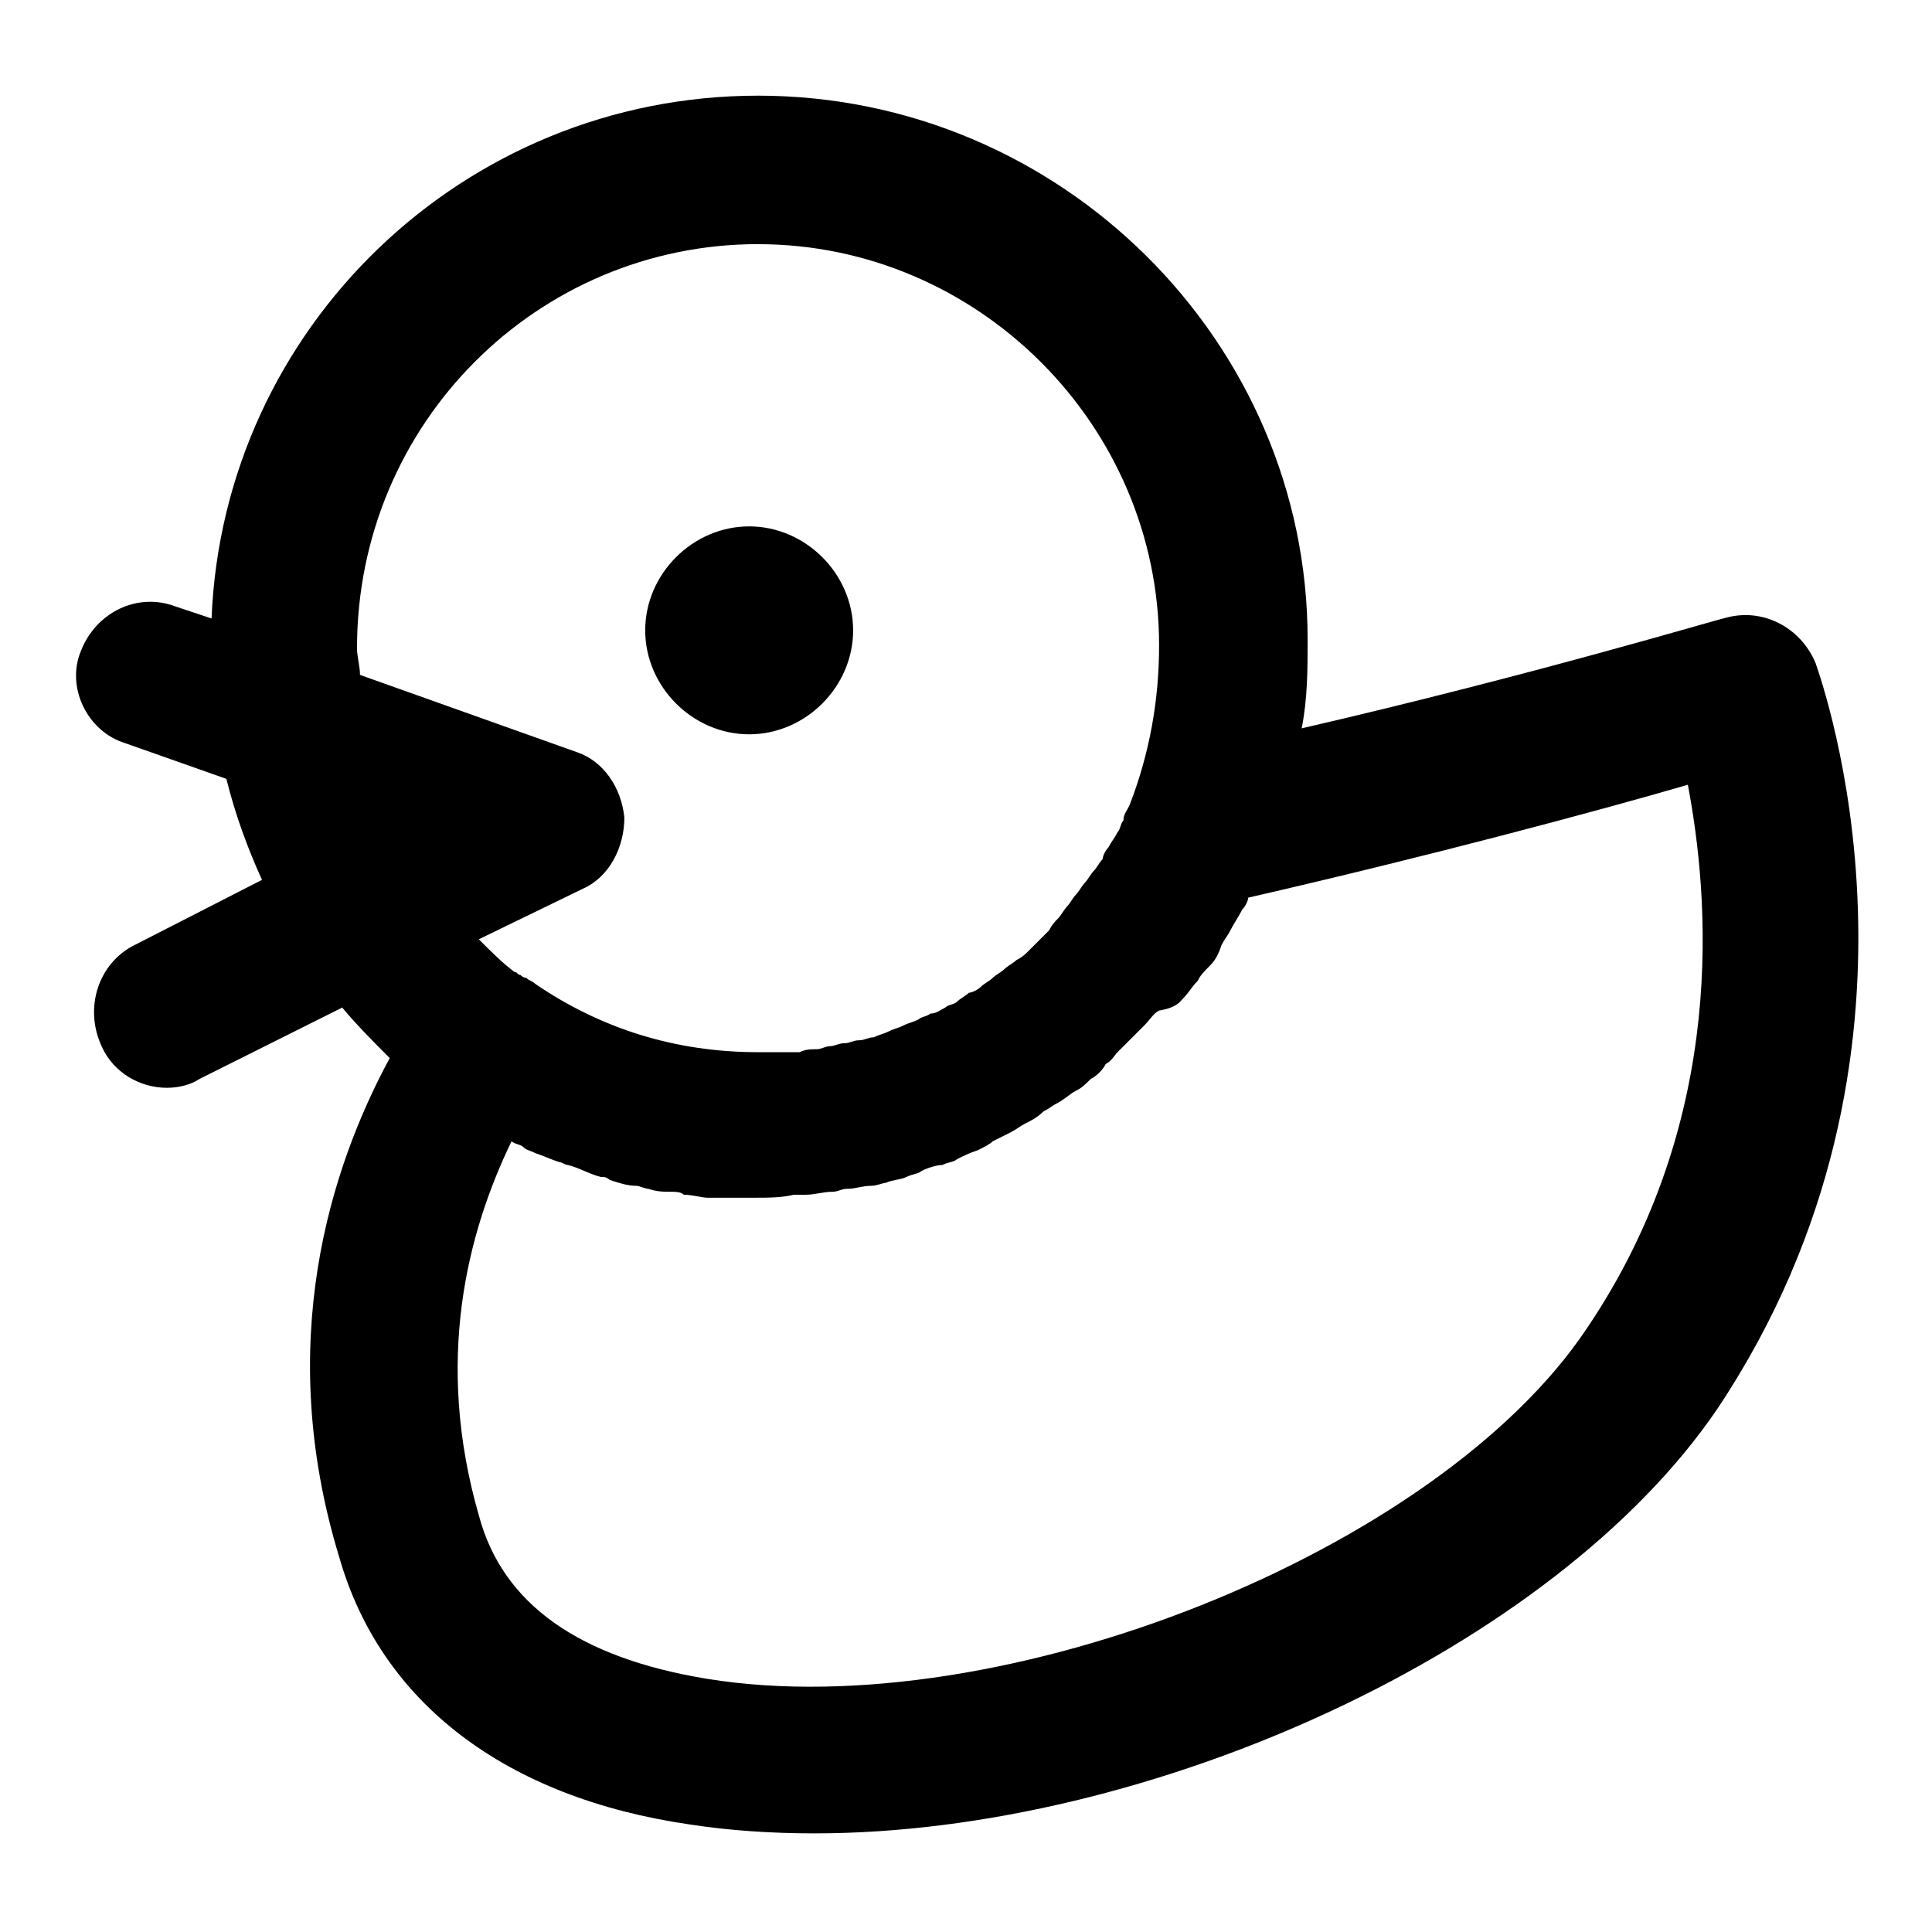 <?xml version="1.0" encoding="UTF-8"?>
<!-- Uploaded to: SVG Repo, www.svgrepo.com, Generator: SVG Repo Mixer Tools -->
<svg fill="#000000" width="800px" height="800px" version="1.1" viewBox="144 144 512 512" xmlns="http://www.w3.org/2000/svg">
 <path d="m177.22 340.96 26.766 9.445c2.363 9.445 5.512 18.105 9.445 26.766l-33.848 17.32c-9.445 4.723-13.383 16.531-8.66 26.766 3.148 7.086 10.234 11.02 17.32 11.02 3.148 0 6.297-0.789 8.66-2.363l37.785-18.895c3.938 4.723 8.66 9.445 12.594 13.383-15.742 29.125-30.699 75.57-13.383 132.25 11.02 38.574 44.082 63.762 92.891 70.848 10.234 1.574 21.254 2.363 33.062 2.363 88.953 0 196.01-48.805 239.31-112.57 62.977-94.465 27.551-192.86 25.977-197.59-3.938-9.445-14.168-14.957-24.402-11.809-0.789 0-50.383 14.957-111.78 29.125 1.574-7.871 1.574-15.742 1.574-23.617 0-78.715-65.34-144.05-145.63-144.05-77.934 0-141.7 61.402-144.84 138.55l-9.445-3.148c-10.234-3.938-21.254 1.574-25.191 11.809-3.938 9.445 1.574 21.254 11.805 24.402zm280.25 67.699c1.574-1.574 2.363-3.148 3.938-4.723 0.789-1.574 1.574-2.363 3.148-3.938 1.574-1.574 2.363-3.148 3.148-5.512 0.789-1.574 1.574-2.363 2.363-3.938s2.363-3.938 3.148-5.512c0.789-0.789 1.574-2.363 1.574-3.148 48.02-11.02 92.102-22.828 116.51-29.914 5.512 29.125 11.02 88.168-26.766 144.06-39.359 59.039-155.08 105.48-233.01 92.891-33.852-5.512-54.316-19.68-60.613-43.297-11.809-40.934-3.148-74.785 8.66-99.188 0.789 0.789 2.363 0.789 3.148 1.574 0.789 0.789 1.574 0.789 3.148 1.574 2.363 0.789 3.938 1.574 6.297 2.363 0.789 0 1.574 0.789 2.363 0.789 3.148 0.789 5.512 2.363 8.66 3.148 0.789 0 1.574 0 2.363 0.789 2.363 0.789 4.723 1.574 7.086 1.574 0.789 0 2.363 0.789 3.148 0.789 2.363 0.789 3.938 0.789 6.297 0.789 0.789 0 2.363 0 3.148 0.789 2.363 0 4.723 0.789 6.297 0.789h3.148 9.445c3.148 0 7.086 0 10.234-0.789h3.148c2.363 0 4.723-0.789 7.086-0.789 1.574 0 2.363-0.789 3.938-0.789 2.363 0 3.938-0.789 6.297-0.789 1.574 0 3.148-0.789 3.938-0.789 1.574-0.789 3.938-0.789 5.512-1.574 1.574-0.789 3.148-0.789 3.938-1.574 1.574-0.789 3.938-1.574 5.512-1.574 1.574-0.789 3.148-0.789 3.938-1.574 1.574-0.789 3.148-1.574 5.512-2.363 1.574-0.789 3.148-1.574 3.938-2.363 1.574-0.789 3.148-1.574 4.723-2.363 1.574-0.789 2.363-1.574 3.938-2.363 1.574-0.789 3.148-1.574 4.723-3.148 1.574-0.789 2.363-1.574 3.938-2.363 1.574-0.789 3.148-2.363 4.723-3.148 1.574-0.789 2.363-1.574 3.938-3.148 1.574-0.789 3.148-2.363 3.938-3.938 1.574-0.789 2.363-2.363 3.148-3.148 1.574-1.574 2.363-2.363 3.938-3.938l3.148-3.148c1.574-1.574 2.363-3.148 3.938-3.938 4.699-0.773 5.484-2.348 6.273-3.137zm-112.57-199.95c58.254 0 106.27 48.02 106.27 106.27 0 14.168-2.363 28.34-7.871 42.508-0.789 1.574-1.574 2.363-1.574 3.938-0.789 0.789-0.789 2.363-1.574 3.148-0.789 1.574-1.574 2.363-2.363 3.938-0.789 0.789-1.574 2.363-1.574 3.148-0.789 0.789-1.574 2.363-2.363 3.148-0.789 0.789-1.574 2.363-2.363 3.148-0.789 0.789-1.574 2.363-2.363 3.148-0.789 0.789-1.574 2.363-2.363 3.148-0.789 0.789-1.574 2.363-2.363 3.148-0.789 0.789-1.574 1.574-2.363 3.148-0.789 0.789-1.574 1.574-3.148 3.148-0.789 0.789-1.574 1.574-2.363 2.363-0.789 0.789-1.574 1.574-3.148 2.363-0.789 0.789-2.363 1.574-3.148 2.363-0.789 0.789-2.363 1.574-3.148 2.363-0.789 0.789-2.363 1.574-3.148 2.363-0.789 0.789-2.363 1.574-3.148 1.574-0.789 0.789-2.363 1.574-3.148 2.363-0.789 0.789-2.363 0.789-3.148 1.574-1.574 0.789-2.363 1.574-3.938 1.574-0.789 0.789-2.363 0.789-3.148 1.574-1.574 0.789-2.363 0.789-3.938 1.574-1.574 0.789-2.363 0.789-3.938 1.574-1.574 0.789-2.363 0.789-3.938 1.574-1.574 0-2.363 0.789-3.938 0.789s-2.363 0.789-3.938 0.789-2.363 0.789-3.938 0.789c-0.789 0-2.363 0.789-3.148 0.789-1.574 0-3.148 0-4.723 0.789h-3.148-7.871c-22.043 0-41.723-6.297-59.039-18.105-0.789-0.789-1.574-0.789-2.363-1.574 0 0-0.789 0-1.574-0.789-0.789 0-0.789-0.789-1.574-0.789-3.148-2.363-6.297-5.512-9.445-8.66l27.551-13.383c7.086-3.148 11.02-11.02 11.02-18.895-0.789-7.871-5.512-14.957-12.594-17.32l-57.465-20.469c0-2.363-0.789-4.723-0.789-7.086 0.016-59.832 48.035-107.07 106.29-107.07zm-29.914 102.34c0-14.957 12.594-27.551 27.551-27.551s27.551 12.594 27.551 27.551-12.594 27.551-27.551 27.551c-14.957 0.004-27.551-12.594-27.551-27.551z"/>
</svg>